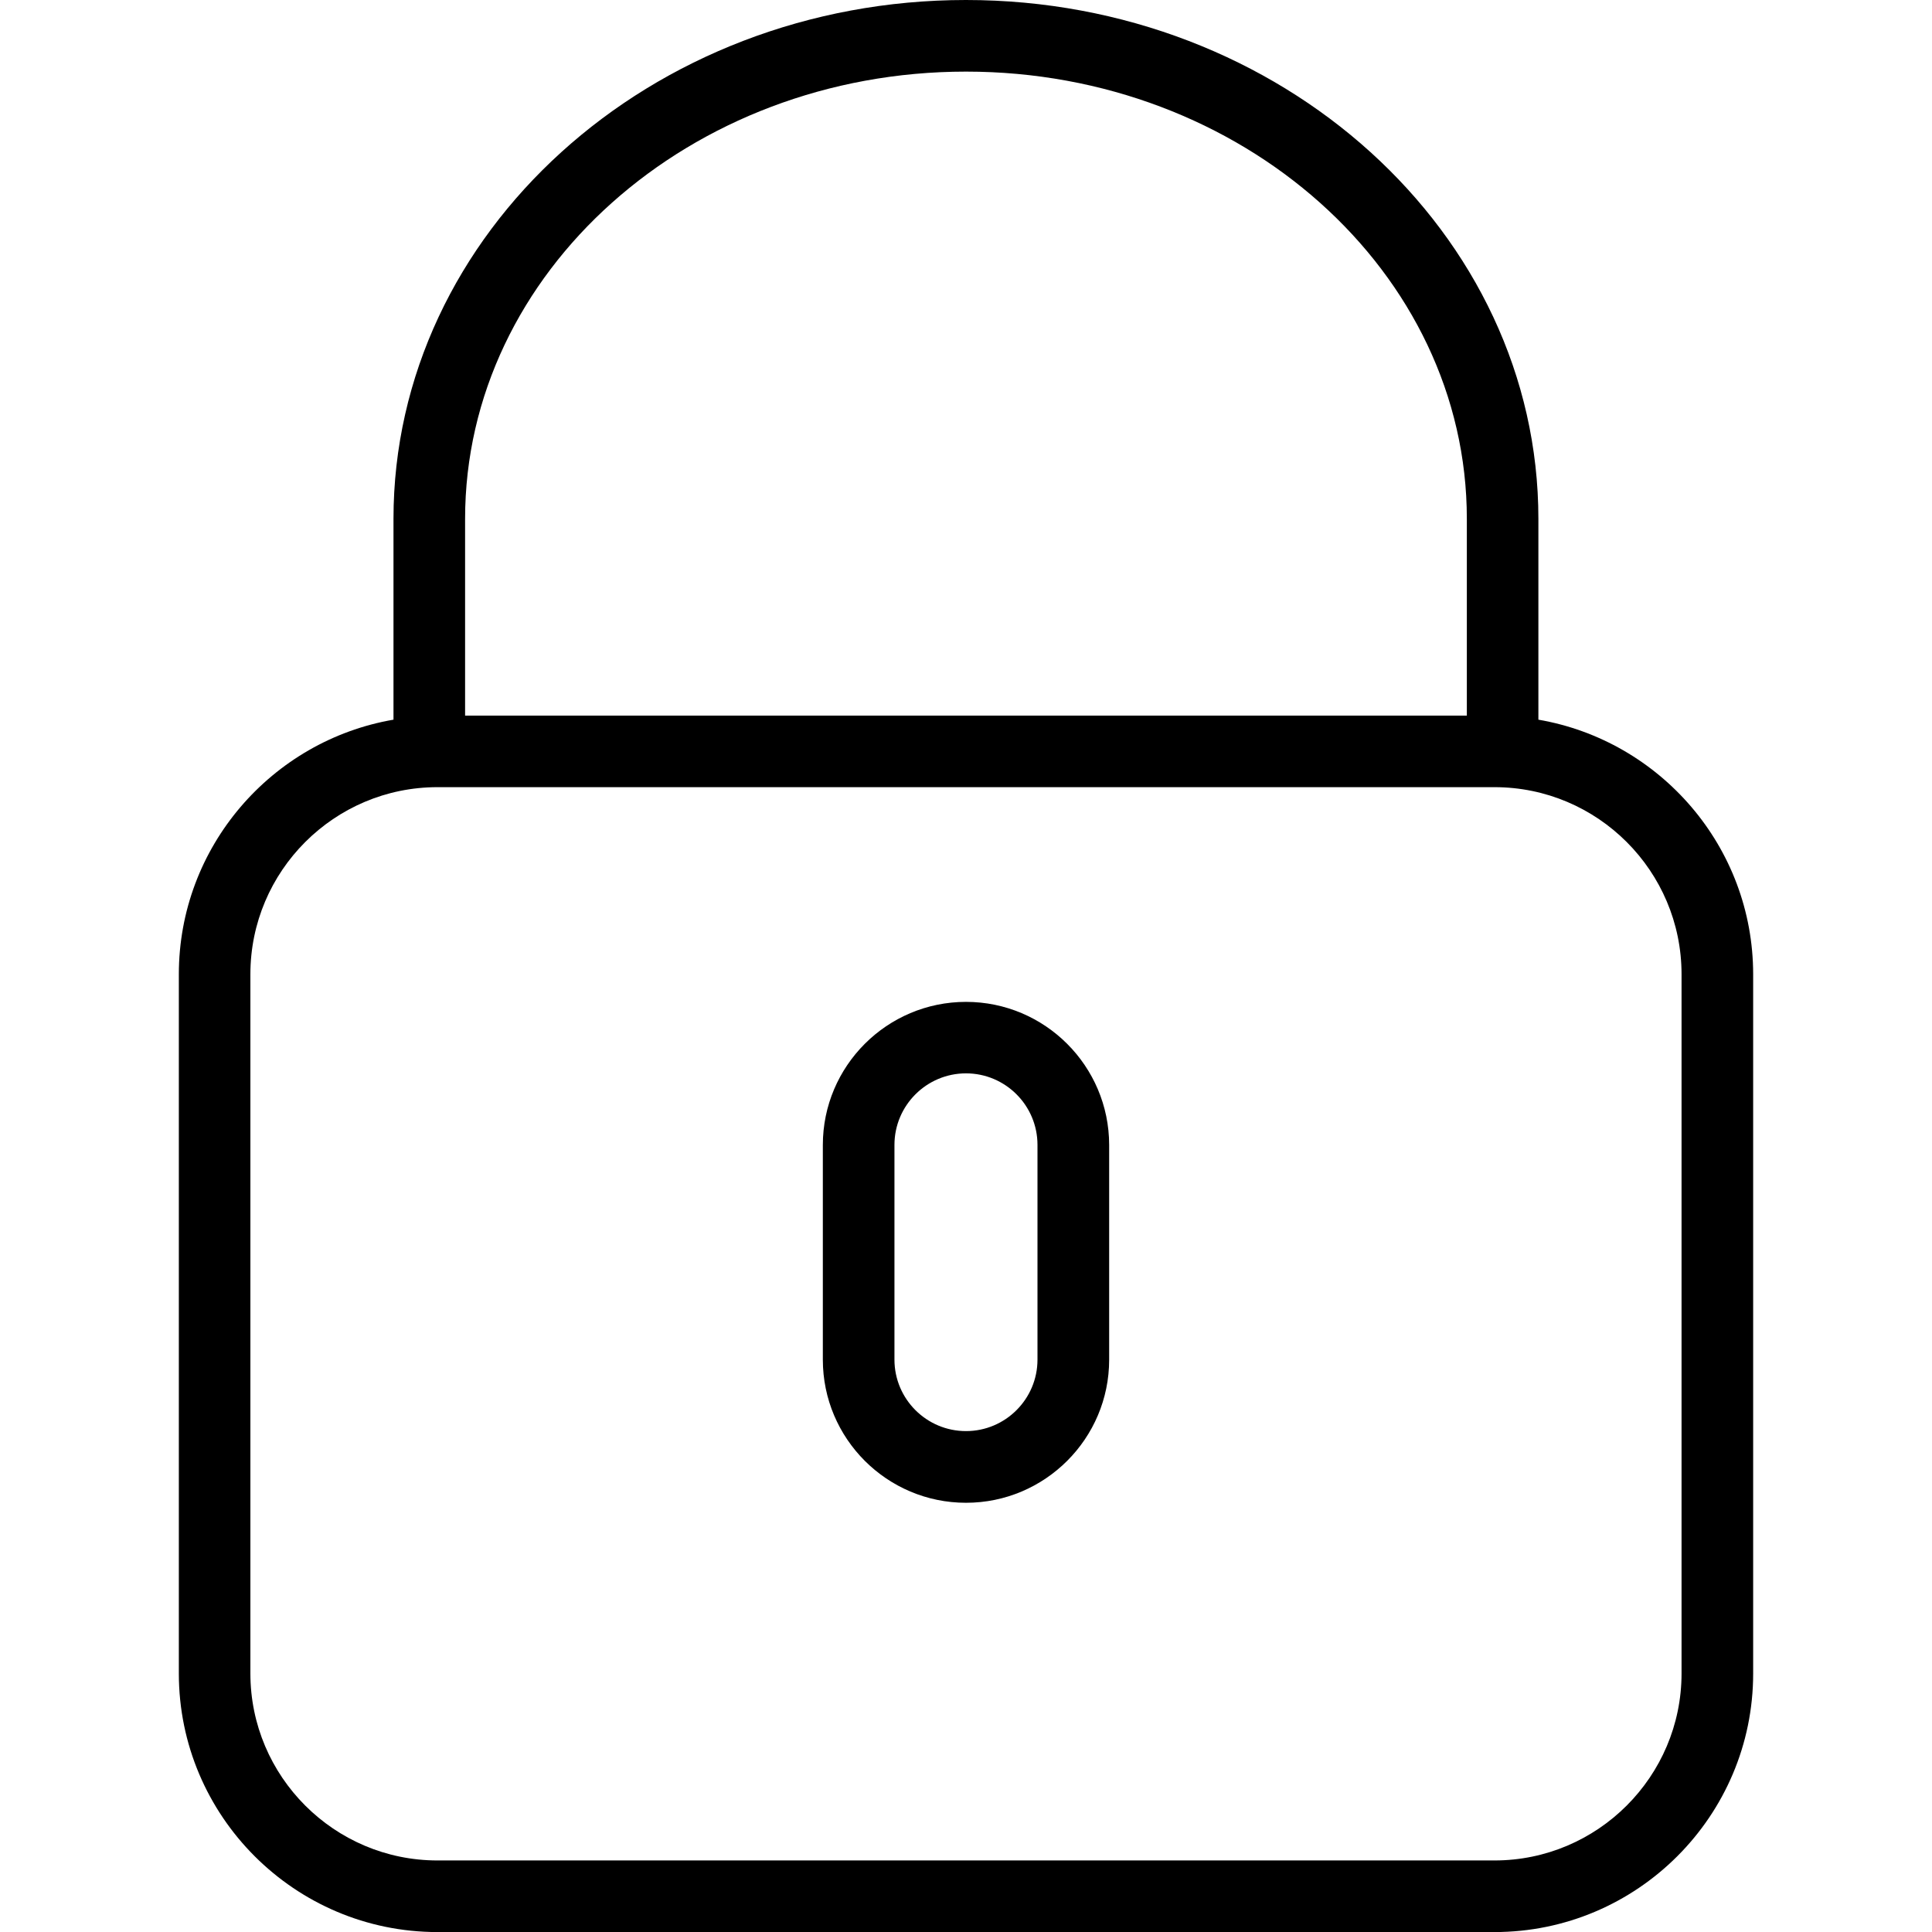 <?xml version="1.0" encoding="utf-8"?>
<!-- Generator: Adobe Illustrator 15.0.0, SVG Export Plug-In . SVG Version: 6.00 Build 0)  -->
<!DOCTYPE svg PUBLIC "-//W3C//DTD SVG 1.1//EN" "http://www.w3.org/Graphics/SVG/1.1/DTD/svg11.dtd">
<svg version="1.1" id="Capa_1" xmlns="http://www.w3.org/2000/svg" xmlns:xlink="http://www.w3.org/1999/xlink" x="0px" y="0px"
	 width="30px" height="30px" viewBox="41.695 41.694 30 30" enable-background="new 41.695 41.694 30 30" xml:space="preserve">
<g>
	<path d="M65.583,52.869V49.75c0-4.441-3.988-8.056-8.889-8.056c-4.901,0-8.889,3.614-8.889,8.056v3.119
		c-1.889,0.325-3.333,1.972-3.333,3.954v10.857c0,2.213,1.801,4.015,4.016,4.015h16.413c2.215,0,4.017-1.802,4.017-4.015V56.822
		C68.917,54.841,67.473,53.194,65.583,52.869z M48.917,49.75c0-3.829,3.489-6.944,7.778-6.944s7.777,3.115,7.777,6.944v3.056H48.917
		V49.75z M67.806,67.679c0,1.601-1.304,2.904-2.905,2.904H48.488c-1.602,0-2.905-1.304-2.905-2.904V56.822
		c0-1.602,1.303-2.905,2.905-2.905h16.413c1.602,0,2.905,1.303,2.905,2.905V67.679z"/>
	<path d="M56.695,57.251c-1.226,0-2.223,0.996-2.223,2.222v3.334c0,1.226,0.997,2.222,2.223,2.222s2.223-0.996,2.223-2.222v-3.334
		C58.917,58.247,57.92,57.251,56.695,57.251z M57.805,62.806c0,0.612-0.498,1.11-1.11,1.11c-0.613,0-1.111-0.498-1.111-1.11v-3.334
		c0-0.613,0.499-1.111,1.111-1.111c0.612,0,1.11,0.498,1.11,1.111V62.806z"/>
</g>
</svg>

